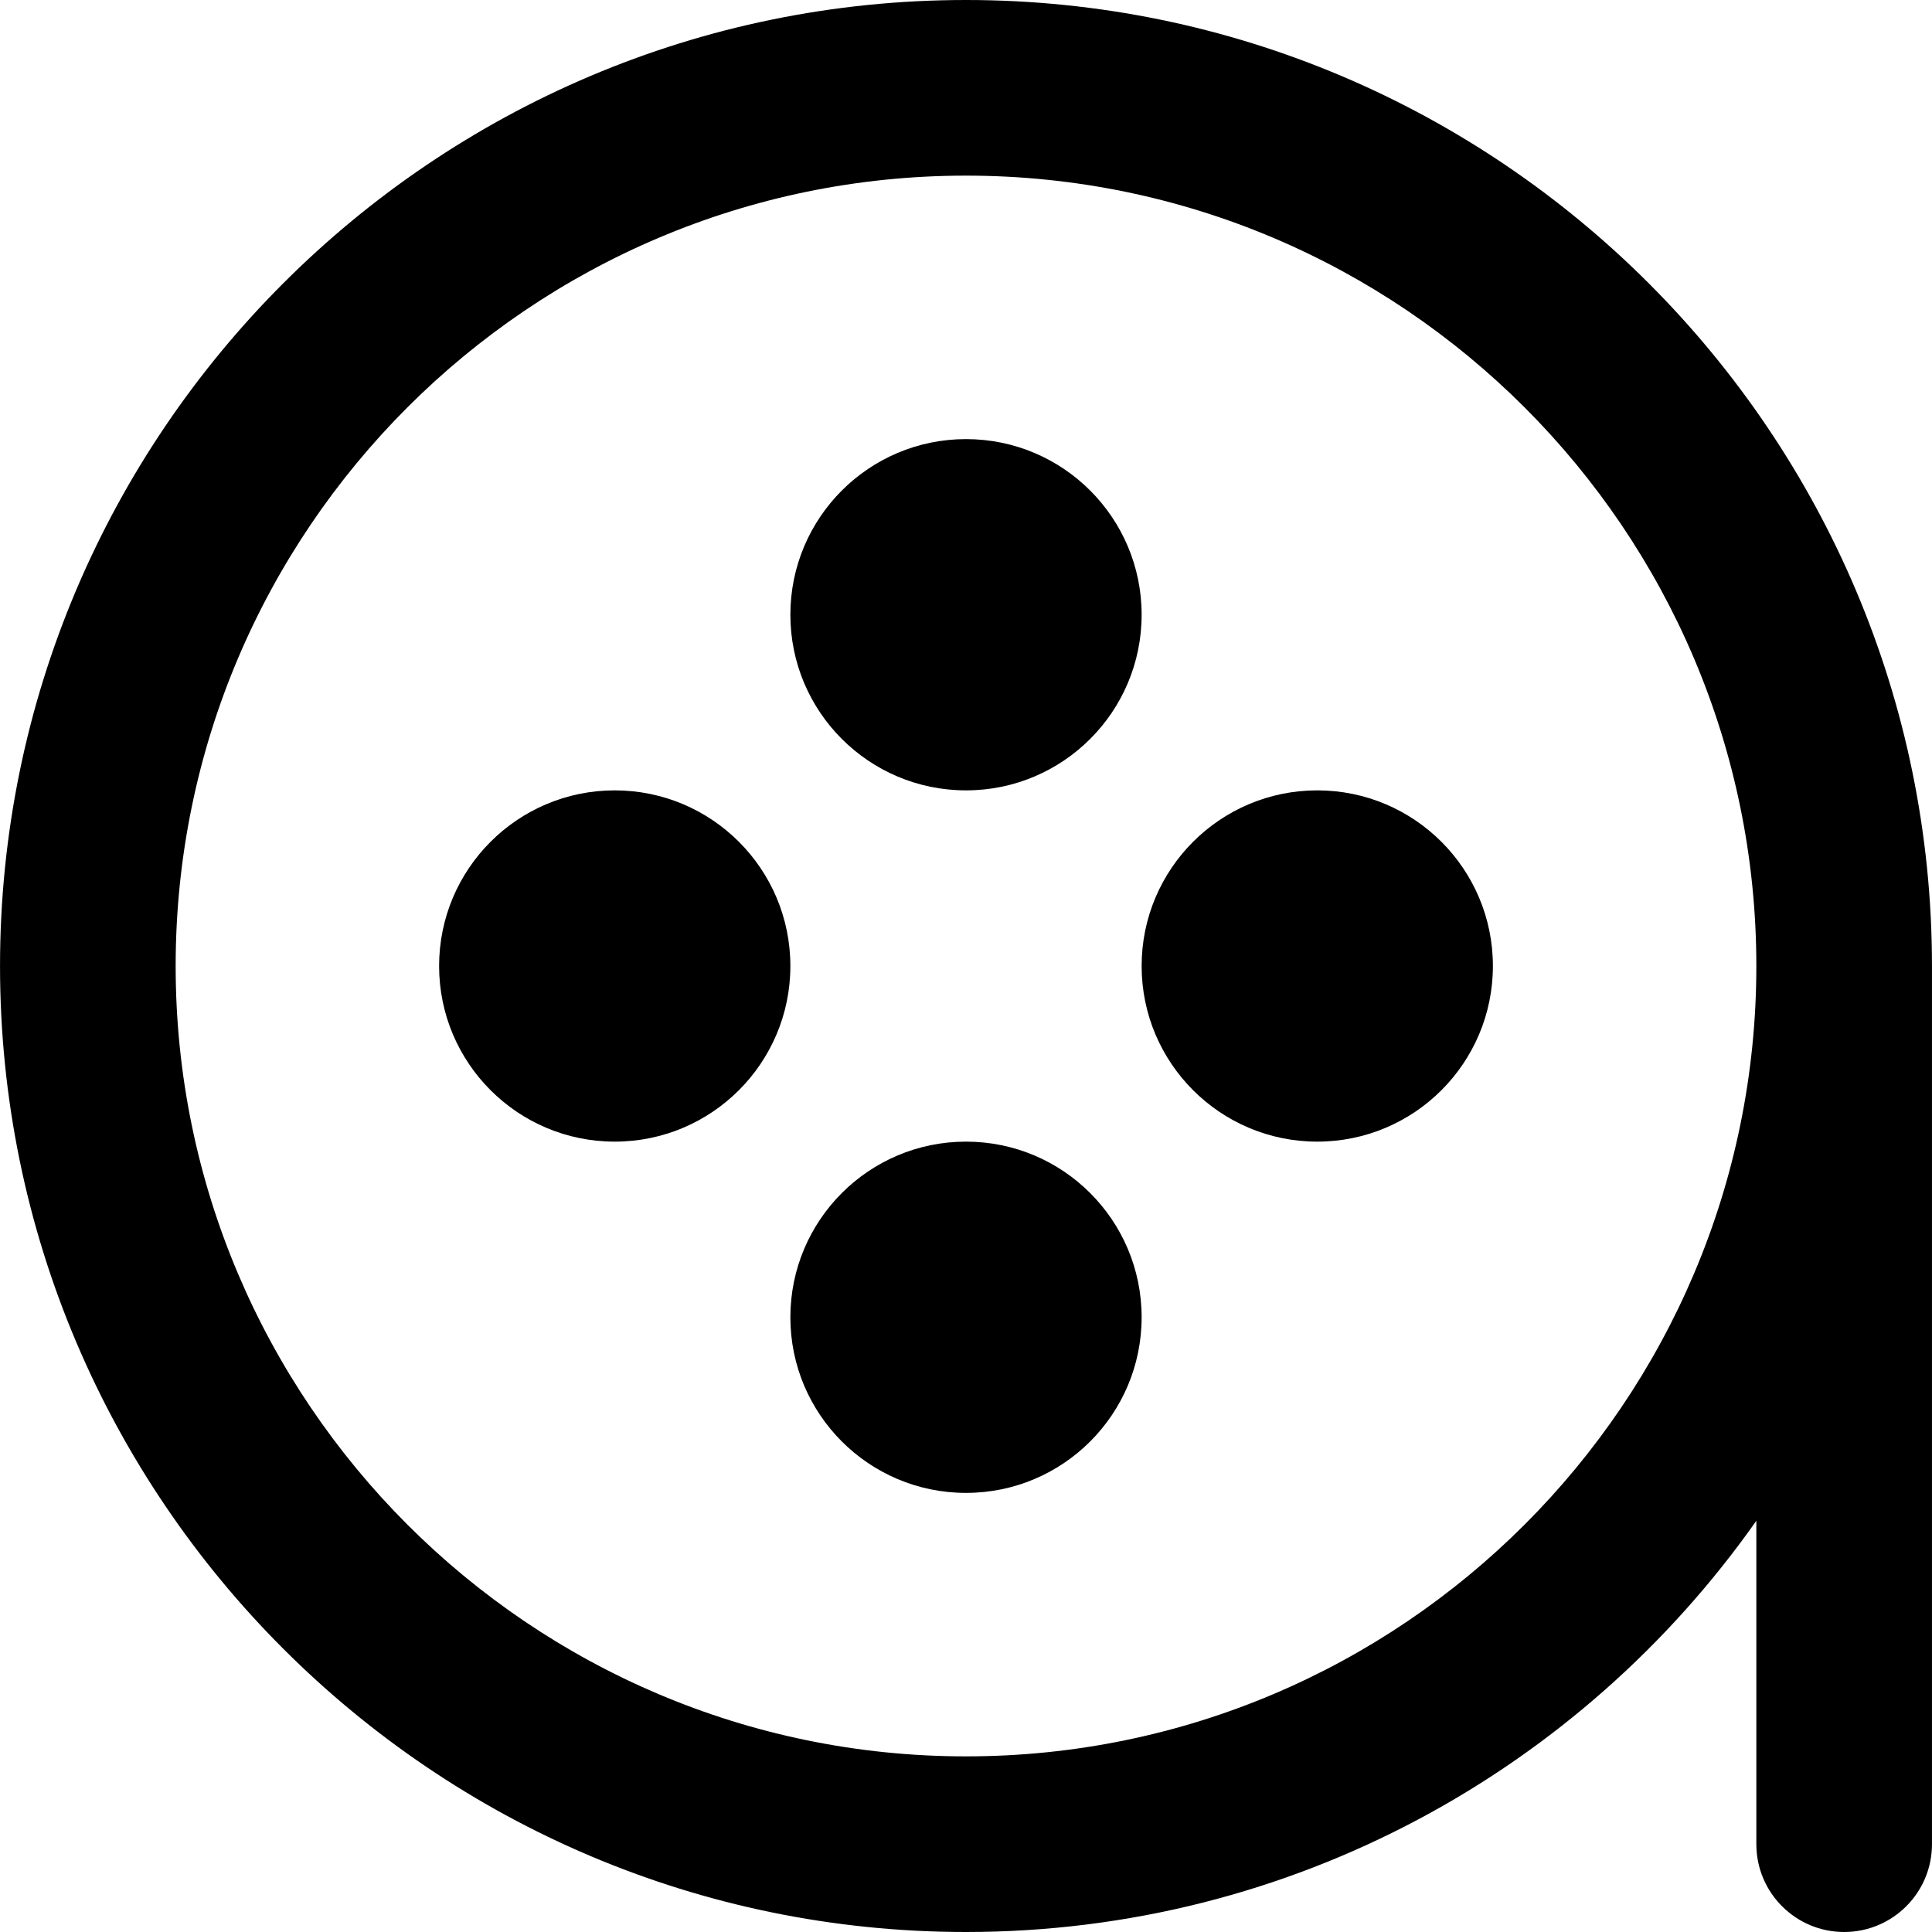 <?xml version="1.0" encoding="iso-8859-1"?>
<!-- Uploaded to: SVG Repo, www.svgrepo.com, Generator: SVG Repo Mixer Tools -->
<svg fill="#000000" height="800px" width="800px" version="1.1" id="Layer_1" xmlns="http://www.w3.org/2000/svg" xmlns:xlink="http://www.w3.org/1999/xlink" 
	 viewBox="0 0 330.008 330.008" xml:space="preserve">
<g>
	<g>
		<g>
			<path d="M165,0C74.021,0,0.004,74.024,0.004,165.012c0,90.979,74.017,164.996,164.996,164.996
				c55.746,0,105.118-27.792,135.004-70.242v55.242c0,8.284,6.716,15,15,15s15-6.716,15-15V165.012C330.004,74.024,255.983,0,165,0z
				 M165,300.008c-74.437,0-134.996-60.559-134.996-134.996C30.004,90.566,90.563,30,165,30
				c74.441,0,135.004,60.566,135.004,135.012C300.004,239.449,239.441,300.008,165,300.008z"/>
			<circle cx="225.004" cy="165.004" r="30"/>
			<circle cx="105.004" cy="165.004" r="30"/>
			<circle cx="165.004" cy="105.004" r="30"/>
			<circle cx="165.004" cy="225.004" r="30"/>
		</g>
	</g>
</g>
</svg>